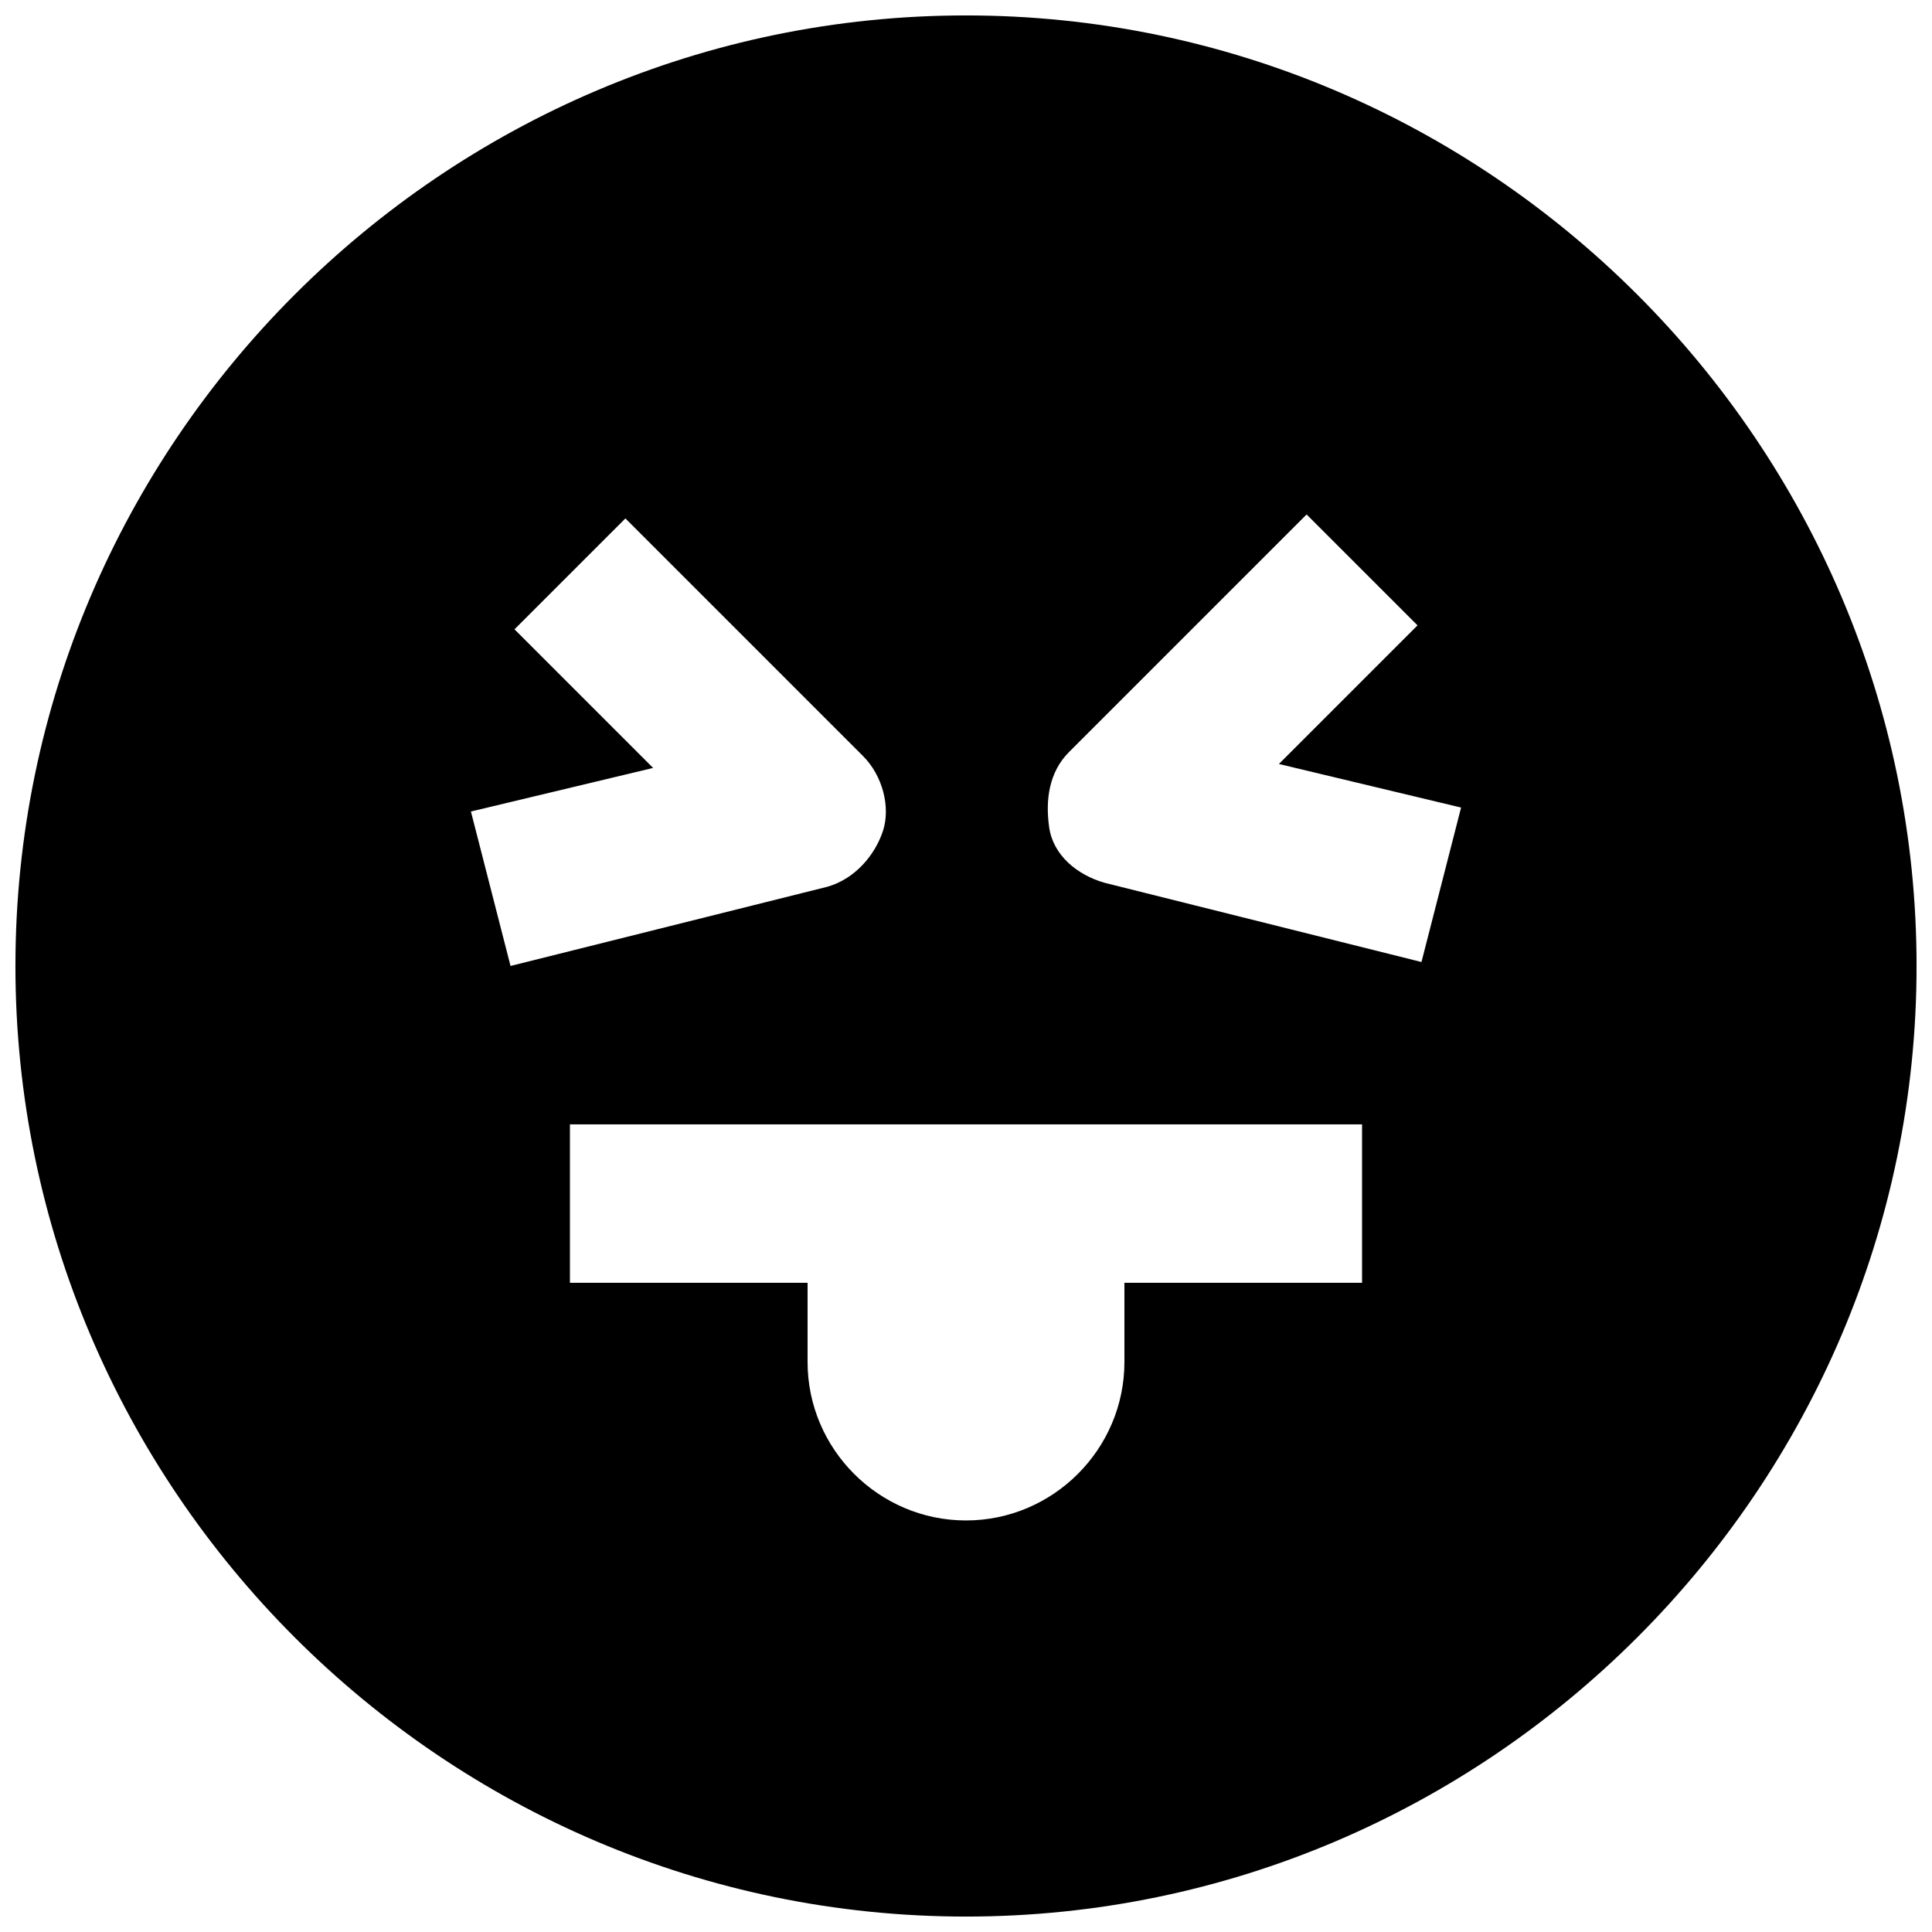 <?xml version="1.0" encoding="UTF-8"?>
<!-- Uploaded to: SVG Repo, www.svgrepo.com, Generator: SVG Repo Mixer Tools -->
<svg width="800px" height="800px" version="1.1" viewBox="144 144 512 512" xmlns="http://www.w3.org/2000/svg">
 <defs>
  <clipPath id="a">
   <path d="m148.09 148.09h503.81v503.81h-503.81z"/>
  </clipPath>
 </defs>
 <g clip-path="url(#a)">
  <path d="m400 148.09c-138.55 0-251.91 113.36-251.91 251.91 0 138.55 113.36 251.91 251.91 251.91 138.55 0 251.91-113.36 251.91-251.91-0.004-138.55-113.36-251.91-251.91-251.91zm-131.2 210.97 48.281-11.547-36.734-36.734 29.391-29.391 62.977 62.977c5.246 5.246 7.348 13.645 5.246 19.941-2.098 6.297-7.348 12.594-14.695 14.695l-83.969 20.992zm236.16 124.9h-62.977v20.992c0 23.09-18.895 41.984-41.984 41.984s-41.984-18.895-41.984-41.984v-20.992h-62.977v-41.984h209.92zm15.746-85.016-83.969-20.992c-7.348-2.098-13.645-7.348-14.695-14.695-1.051-7.348 0-14.695 5.246-19.941l62.977-62.977 29.391 29.391-36.734 36.734 48.281 11.547z"/>
 </g>
</svg>